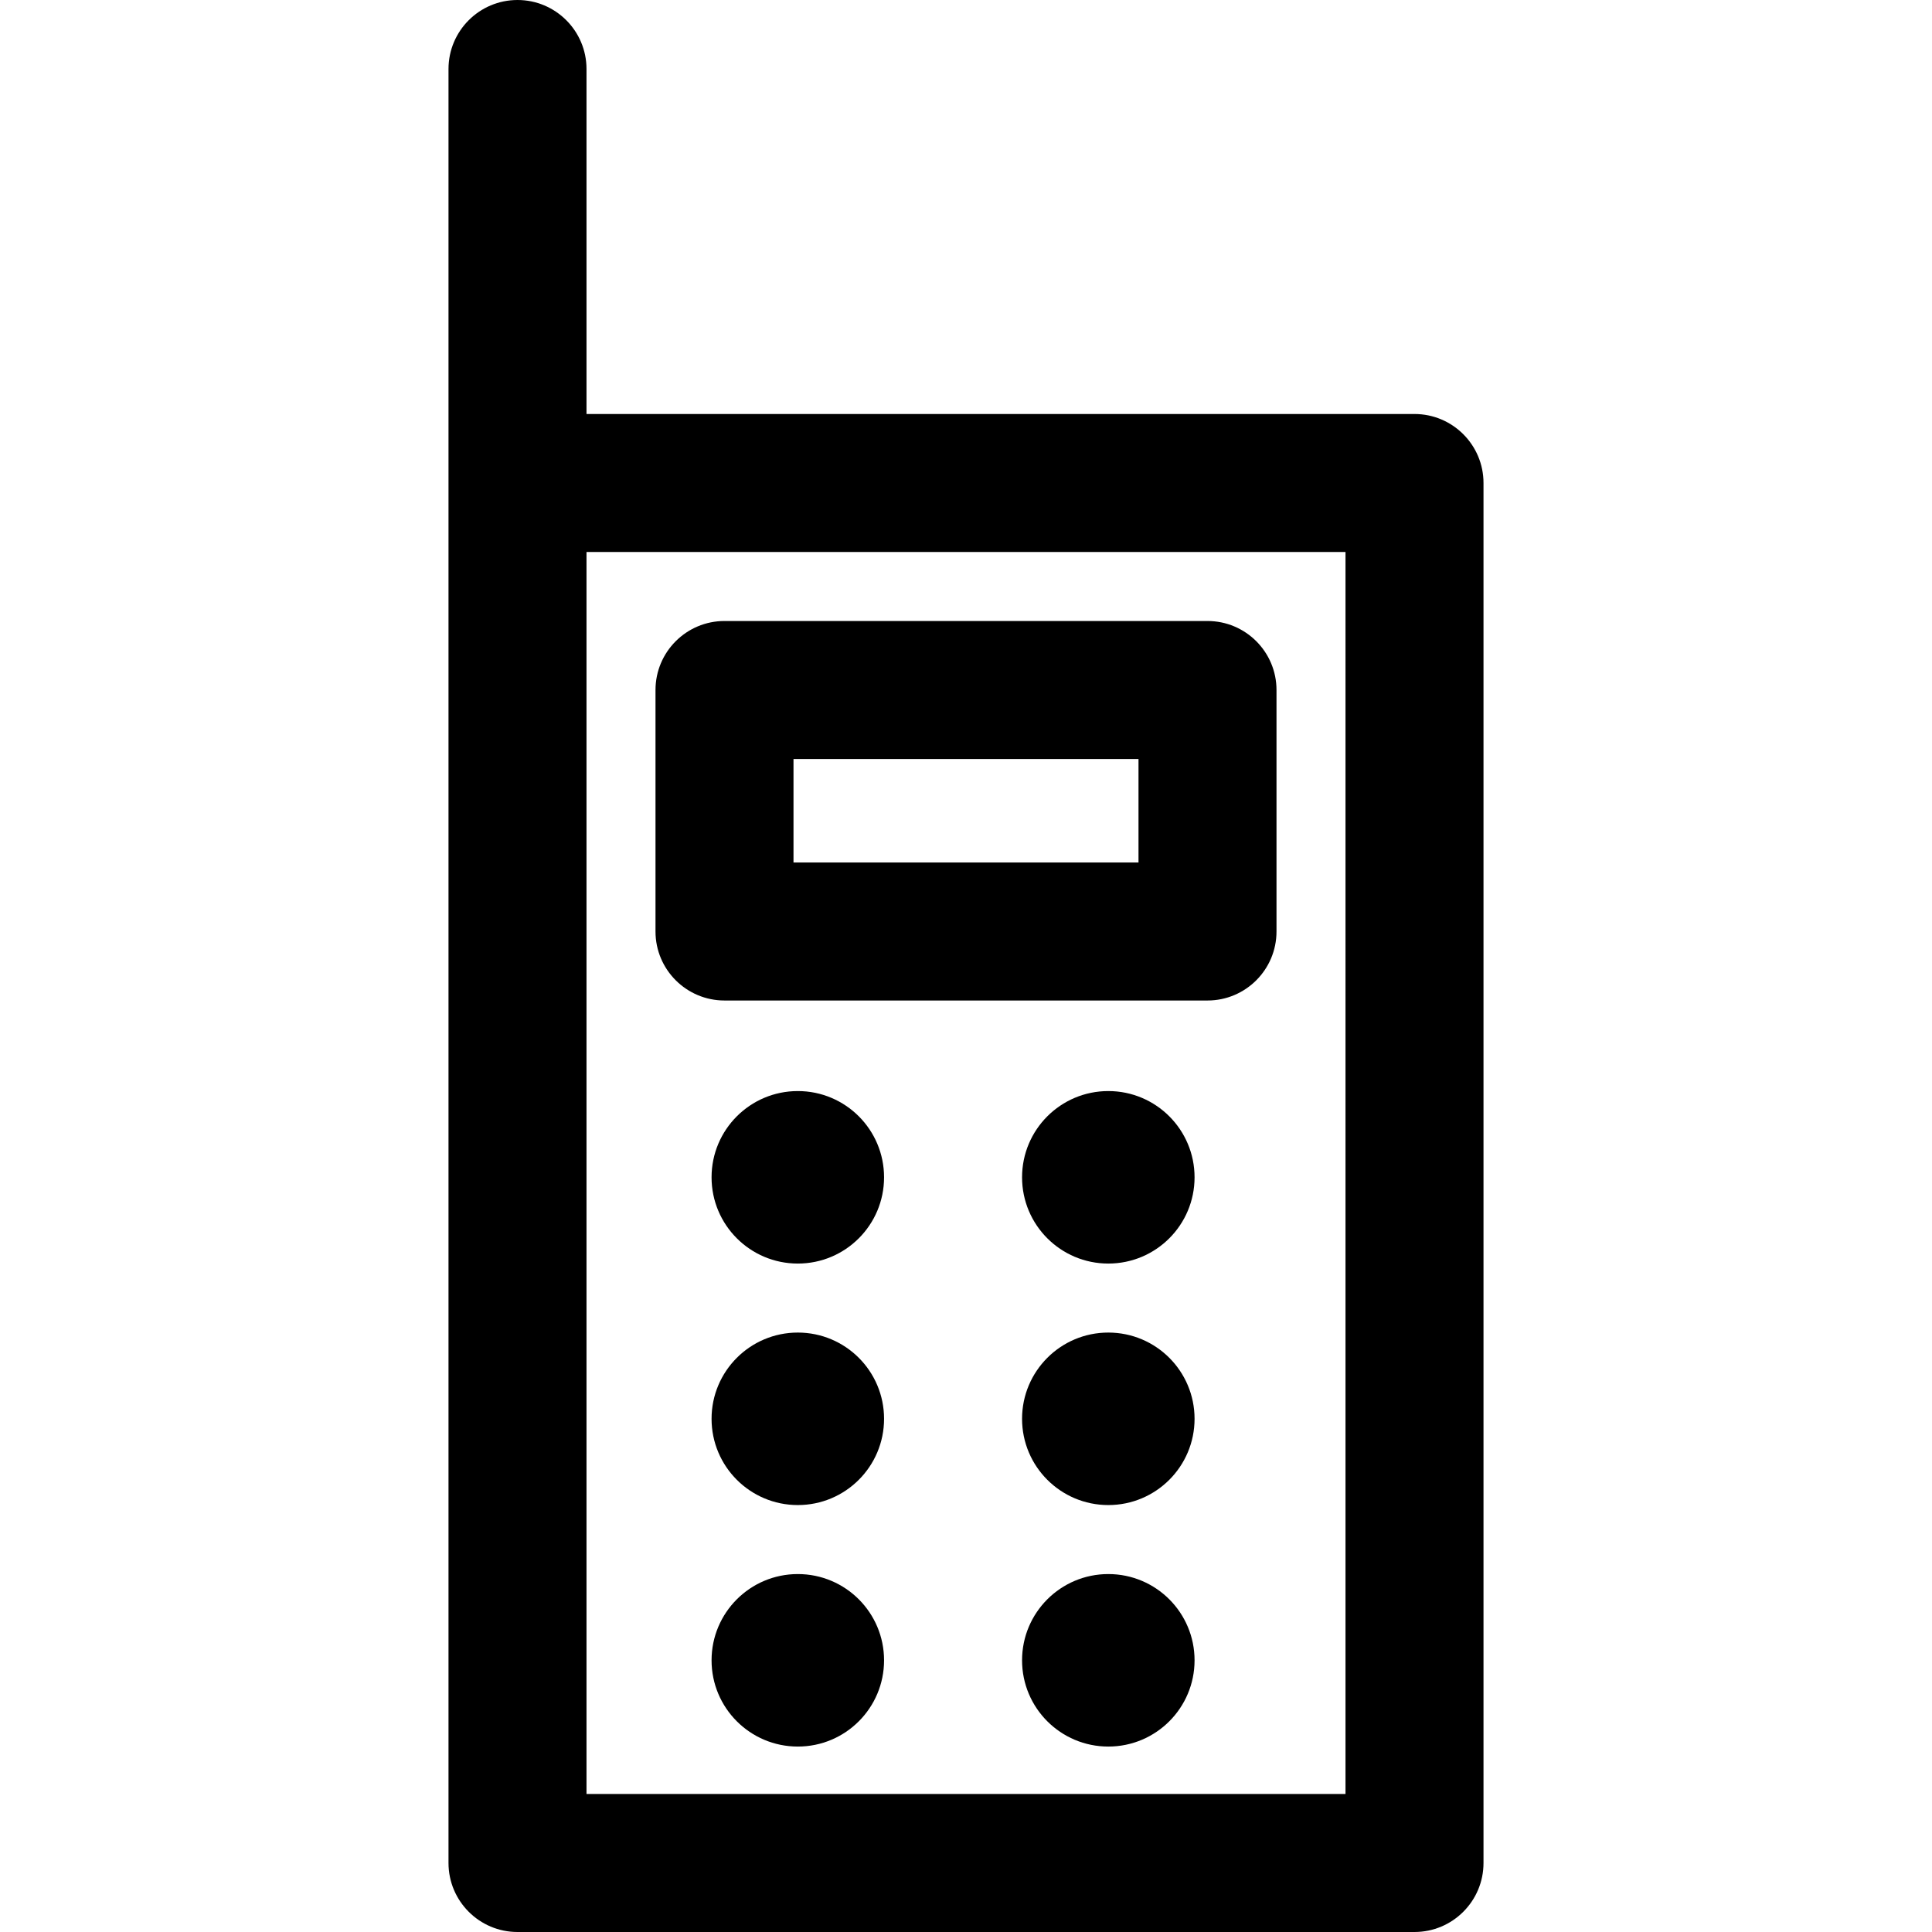 <?xml version="1.0" encoding="UTF-8" standalone="no"?><!-- icon666.com - MILLIONS OF FREE VECTOR ICONS --><svg width="1024" height="1024" version="1.1" id="Capa_1" xmlns="http://www.w3.org/2000/svg" xmlns:xlink="http://www.w3.org/1999/xlink" x="0px" y="0px" viewBox="0 0 56 56" style="enable-background:new 0 0 56 56;" xml:space="preserve"><g><path d="M41,12H17V2c0-1.104-0.896-2-2-2s-2,0.896-2,2v12v40c0,1.104,0.896,2,2,2h26c1.104,0,2-0.896,2-2V14 C43,12.896,42.104,12,41,12z M39,52H17V16h22V52z M21,29h14c1.104,0,2-0.896,2-2v-7c0-1.104-0.896-2-2-2H21c-1.104,0-2,0.896-2,2v7 C19,28.104,19.896,29,21,29z M23,22h10v3H23V22z M25.625,34.125c0,1.381-1.119,2.5-2.5,2.5s-2.5-1.119-2.5-2.5s1.119-2.5,2.5-2.5 S25.625,32.744,25.625,34.125z M34.625,34.125c0,1.381-1.119,2.5-2.5,2.5s-2.5-1.119-2.5-2.5s1.119-2.5,2.5-2.5 S34.625,32.744,34.625,34.125z M25.625,41.125c0,1.381-1.119,2.5-2.5,2.5s-2.5-1.119-2.5-2.5s1.119-2.5,2.5-2.5 S25.625,39.744,25.625,41.125z M34.625,41.125c0,1.381-1.119,2.5-2.5,2.5s-2.5-1.119-2.5-2.5s1.119-2.5,2.5-2.5 S34.625,39.744,34.625,41.125z M25.625,48.125c0,1.381-1.119,2.5-2.5,2.5s-2.5-1.119-2.5-2.5s1.119-2.5,2.5-2.5 S25.625,46.744,25.625,48.125z M34.625,48.125c0,1.381-1.119,2.5-2.5,2.5s-2.5-1.119-2.5-2.5s1.119-2.5,2.5-2.5 S34.625,46.744,34.625,48.125z"/></g></svg>